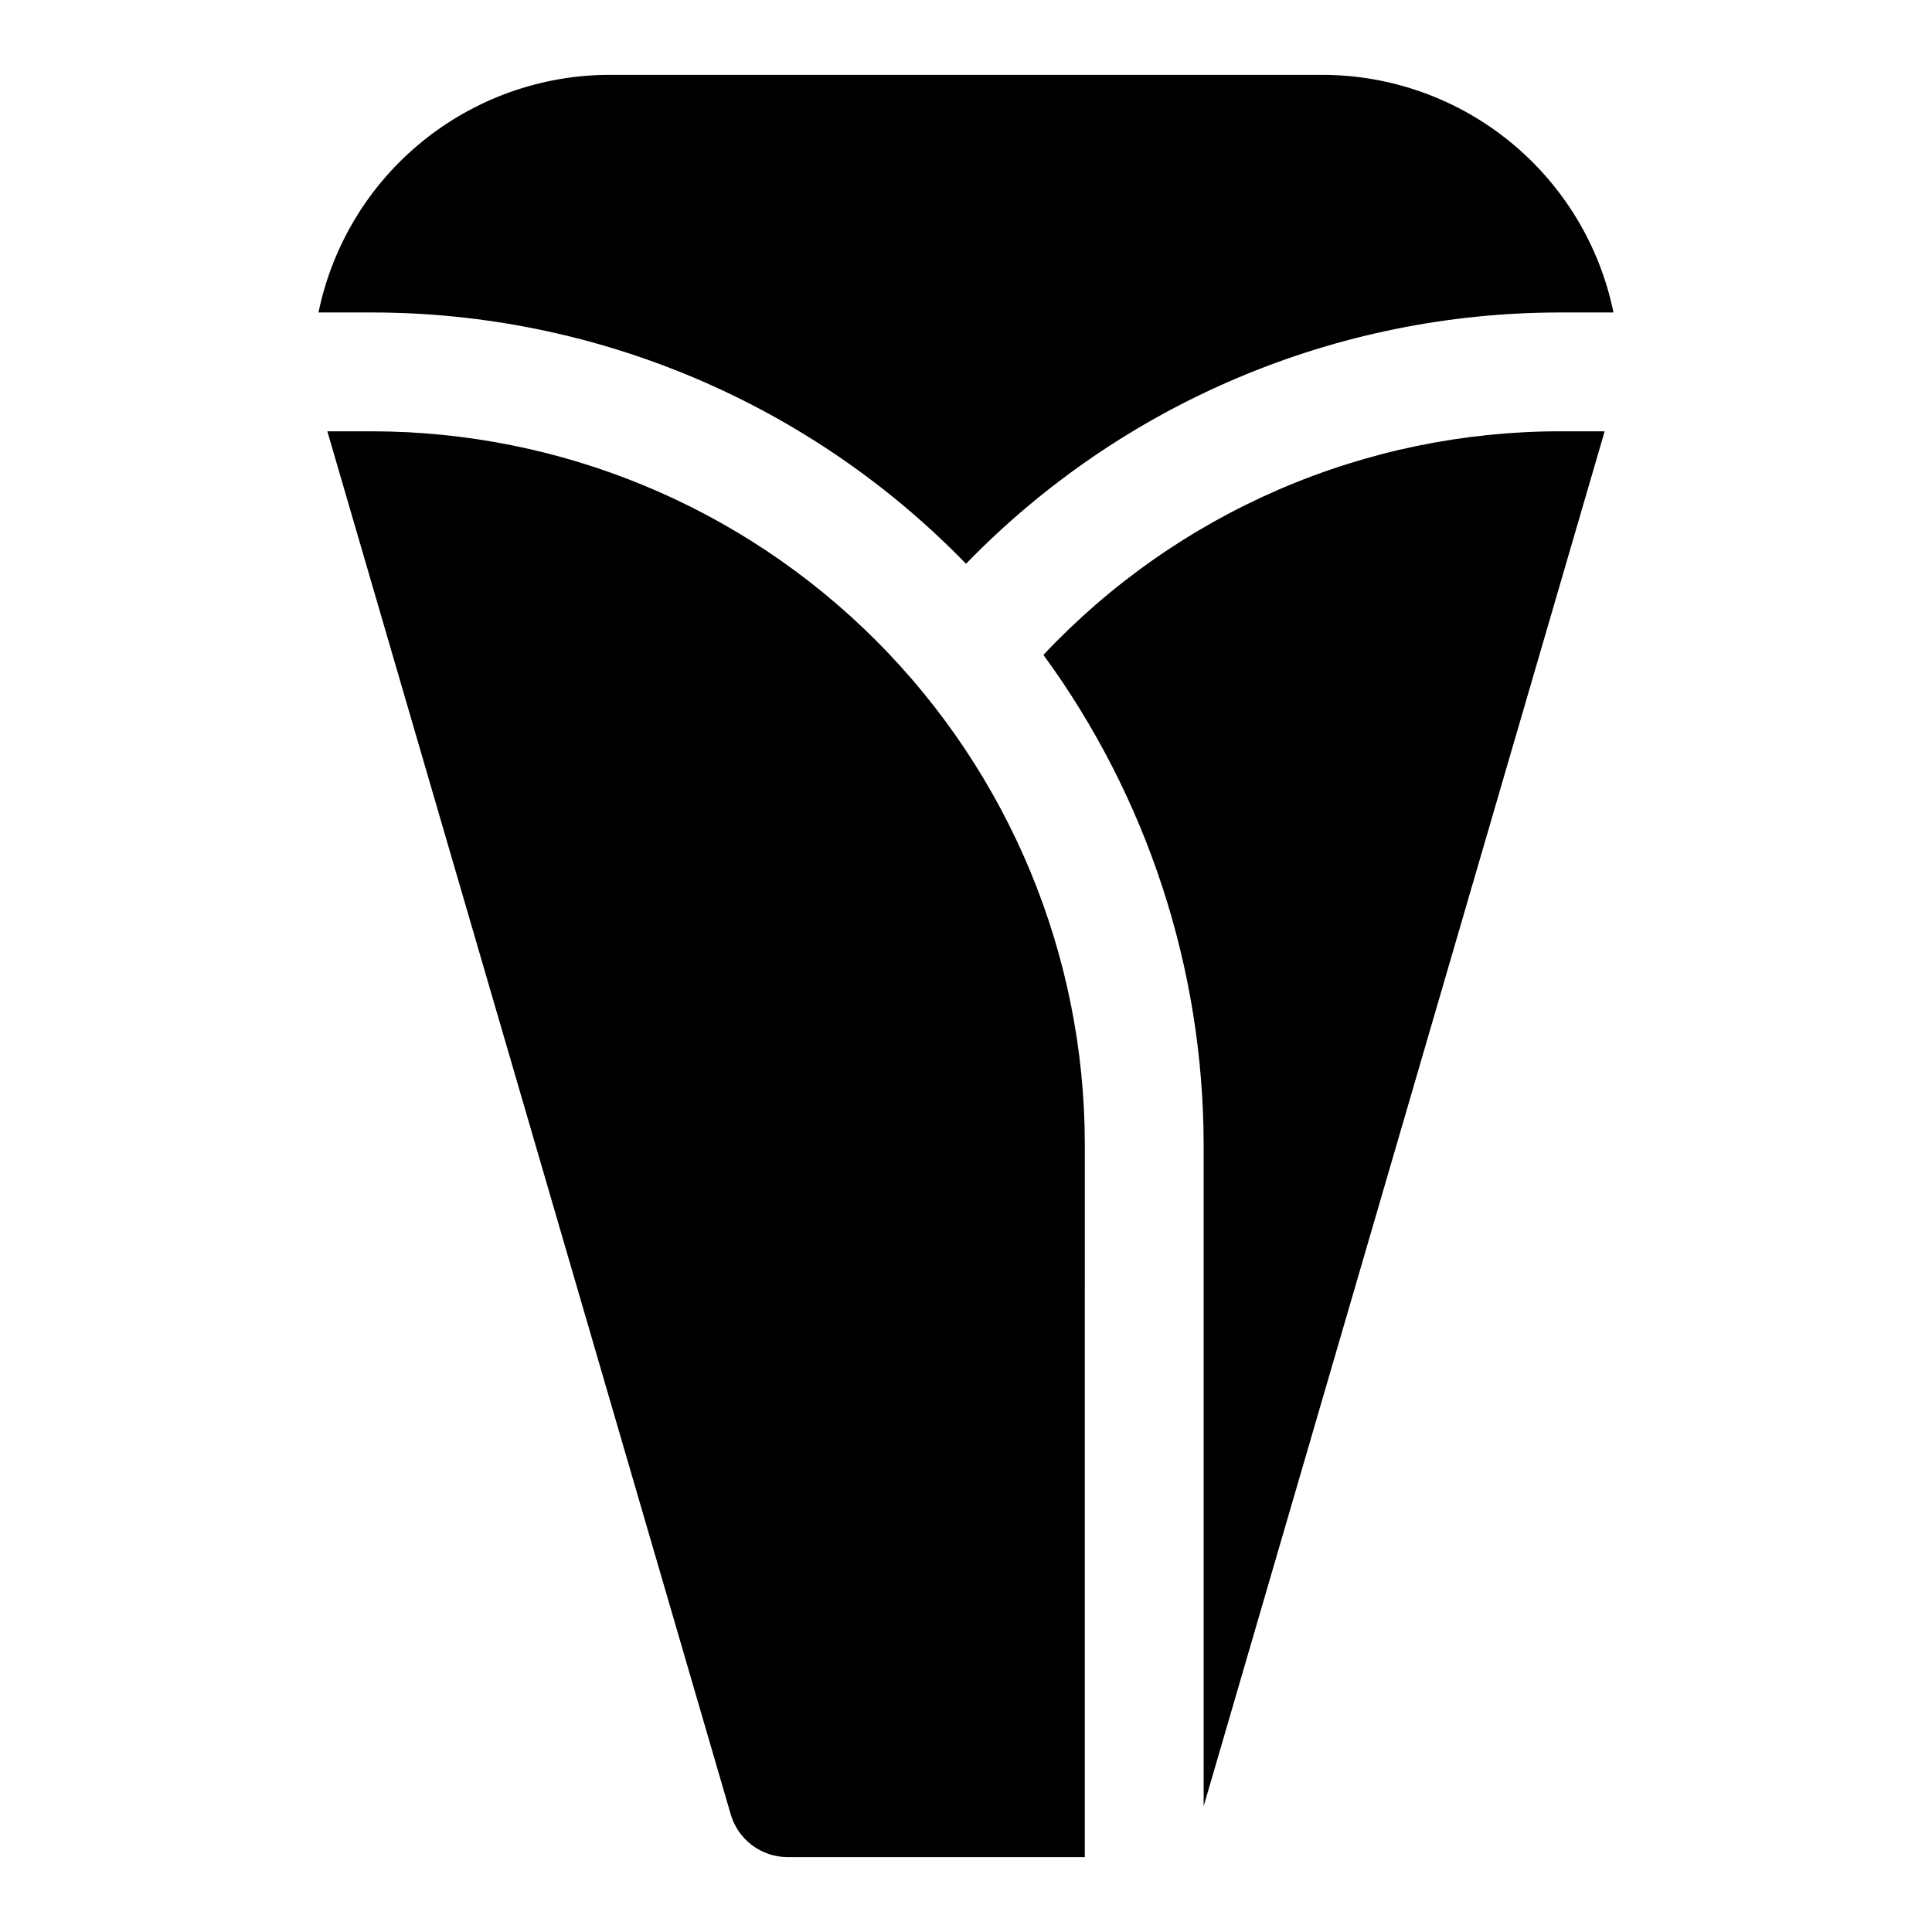 <?xml version="1.0" encoding="UTF-8"?>
<!-- Uploaded to: SVG Repo, www.svgrepo.com, Generator: SVG Repo Mixer Tools -->
<svg fill="#000000" width="800px" height="800px" version="1.1" viewBox="144 144 512 512" xmlns="http://www.w3.org/2000/svg">
 <g>
  <path d="m569.25 258.3h-11.809c-25.656 0.008-51.043 5.266-74.594 15.457-23.547 10.191-44.762 25.094-62.328 43.797 27.504 37.648 42.371 83.047 42.461 129.68v175.44z"/>
  <path d="m242.56 226.81c29.363 0 58.43 5.891 85.473 17.332 27.047 11.438 51.52 28.191 71.969 49.266 20.449-21.074 44.918-37.828 71.965-49.266 27.043-11.441 56.109-17.332 85.473-17.332h14.152c-3.648-17.766-13.316-33.73-27.363-45.199-14.051-11.473-31.625-17.75-49.766-17.777h-188.93c-18.141 0.027-35.715 6.305-49.762 17.777-14.051 11.469-23.715 27.434-27.367 45.199z"/>
  <path d="m431.49 447.23c-0.047-50.094-19.969-98.121-55.391-133.54-35.418-35.422-83.445-55.344-133.54-55.391h-11.809l106.9 366.52v0.004c0.953 3.269 2.941 6.141 5.668 8.188 2.727 2.043 6.039 3.148 9.445 3.148h78.719z"/>
 </g>
</svg>